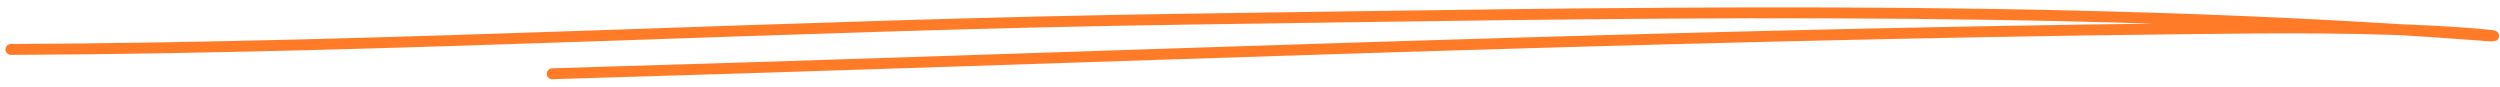 <?xml version="1.0" encoding="UTF-8"?> <svg xmlns="http://www.w3.org/2000/svg" width="229" height="8" viewBox="0 0 229 8" fill="none"><path d="M1 4.528C36.947 4.375 72.601 2.258 108.501 1.759C147.787 1.213 187.583 0.279 227.211 3.218C227.563 3.244 227.915 3.288 228.267 3.295C229.02 3.31 226.764 3.102 226.01 3.048C217.302 2.425 208.533 2.534 199.905 2.632C150.009 3.2 100.312 5.311 50.58 6.755" stroke="#FF7B28" stroke-linecap="round"></path></svg> 